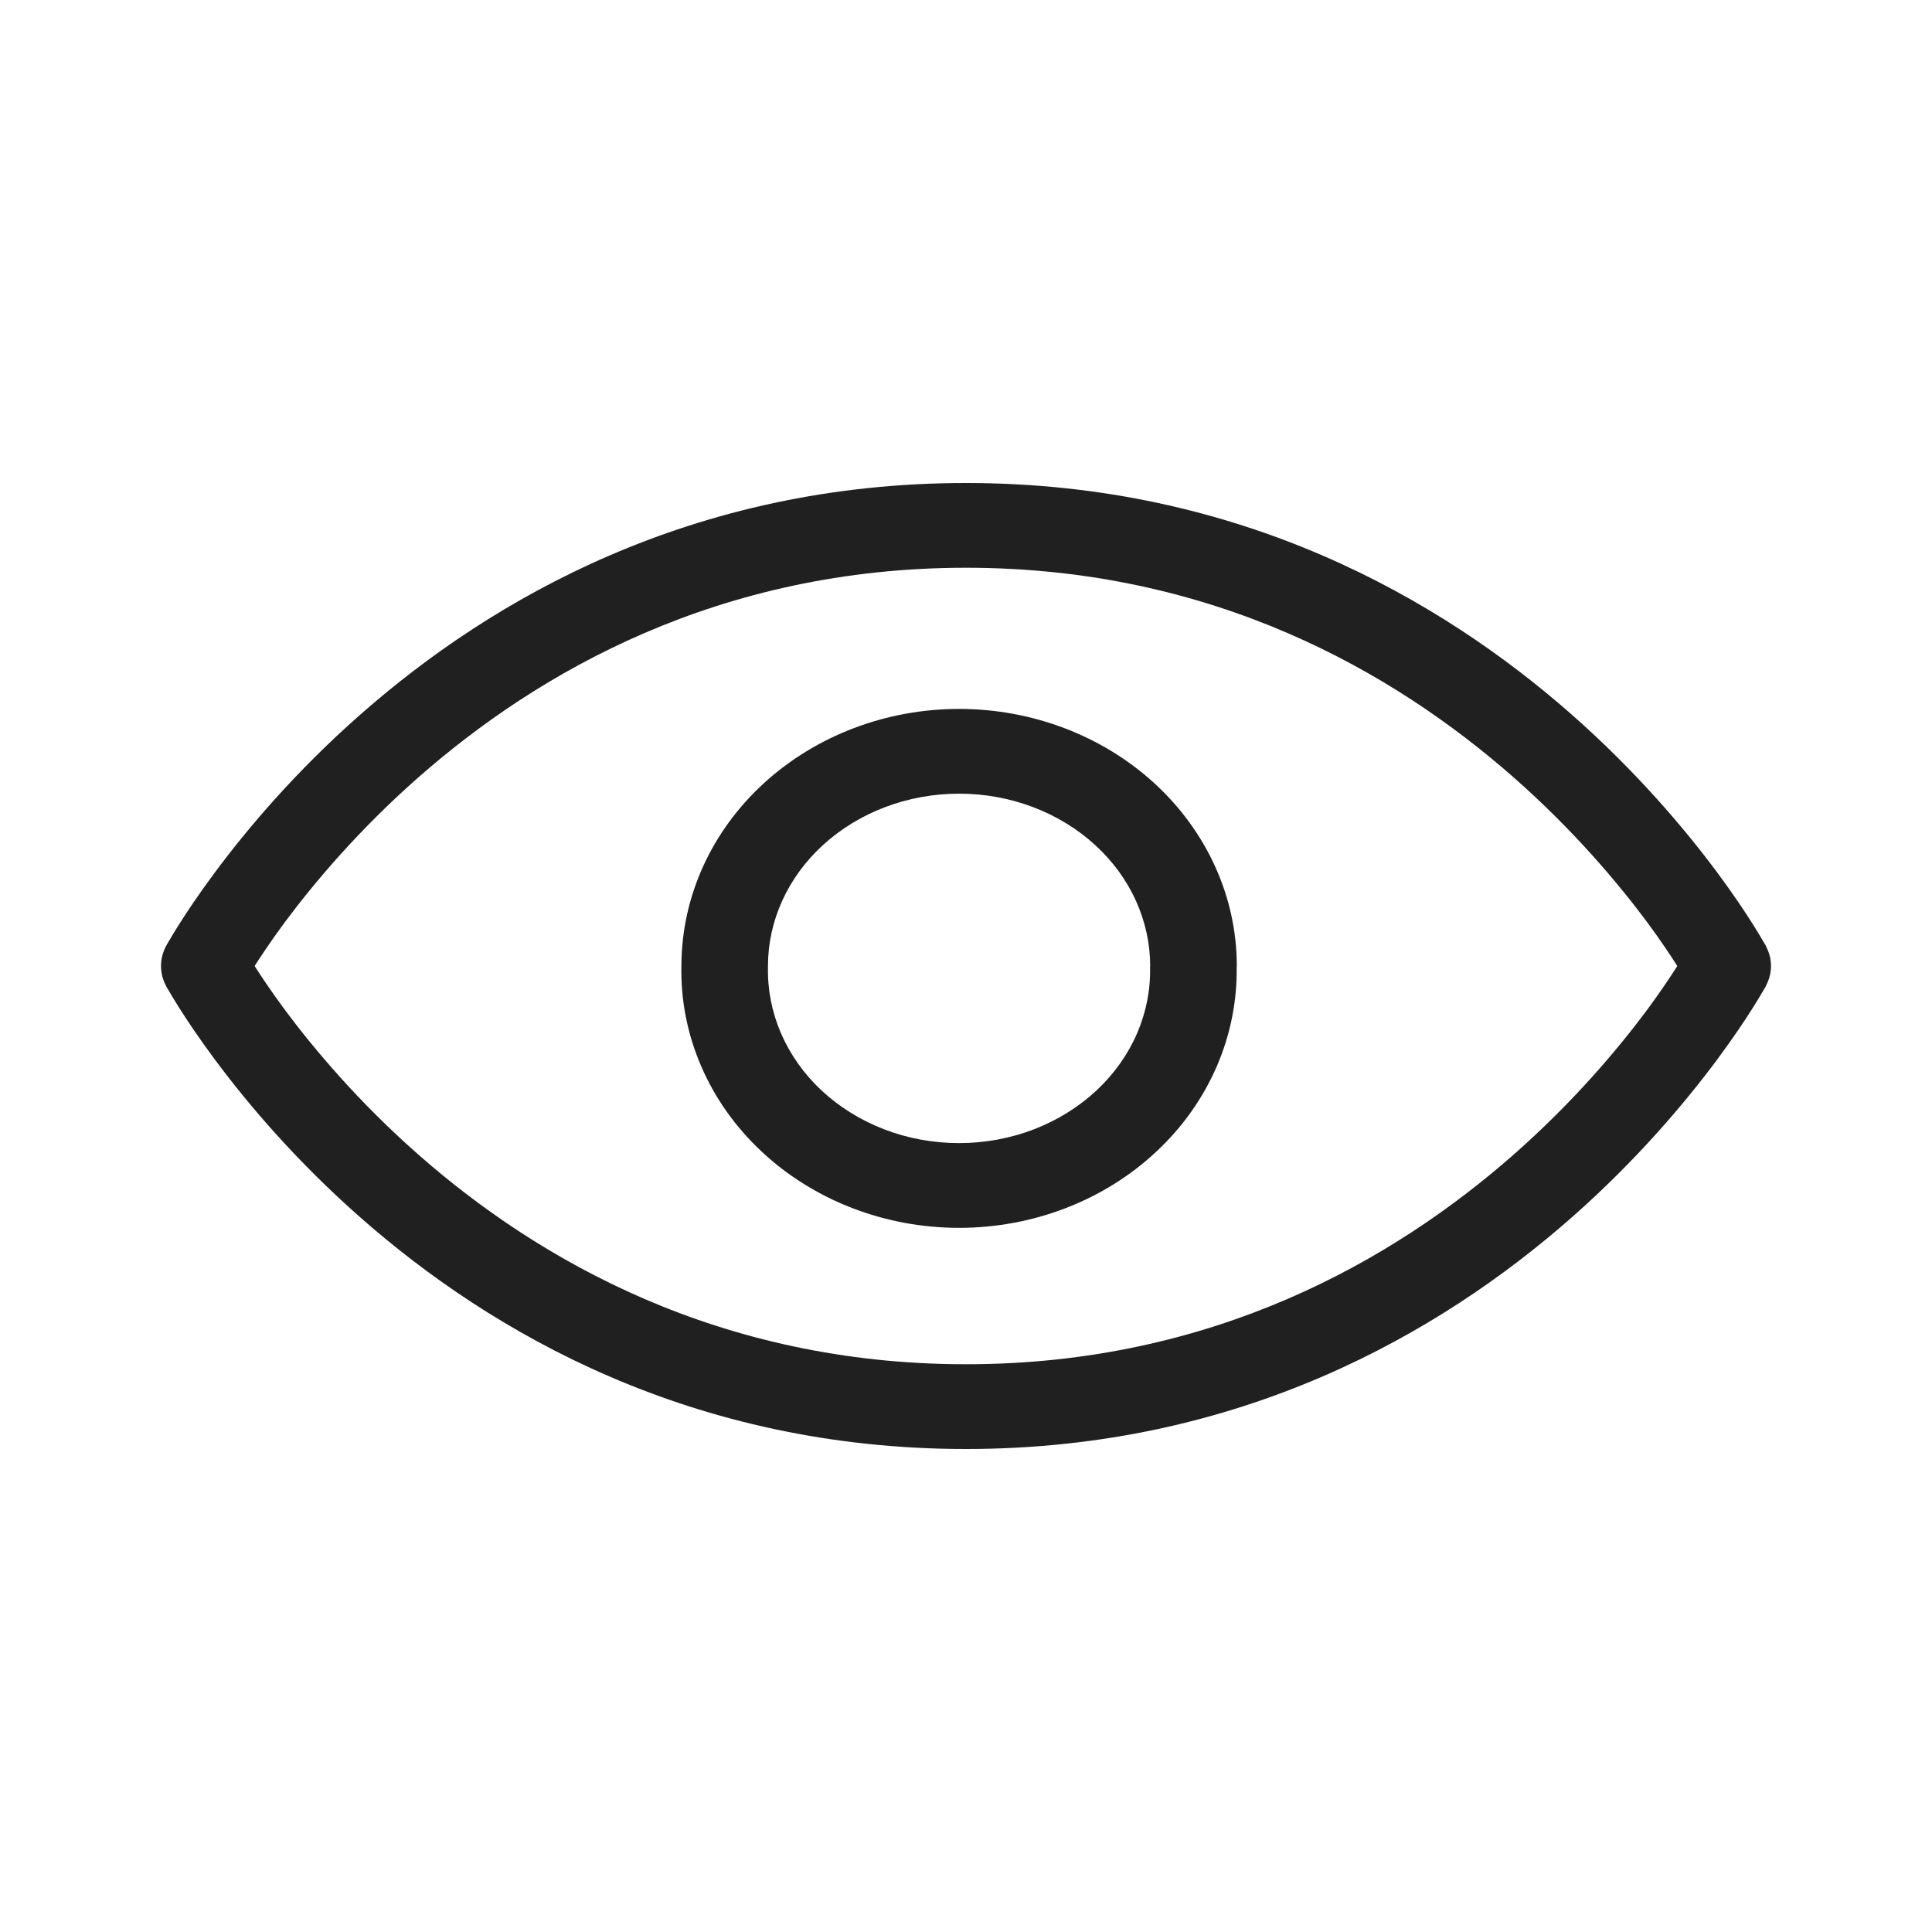 <svg width="30" height="30" viewBox="0 0 30 30" fill="none" xmlns="http://www.w3.org/2000/svg">
<path d="M15 7.5C19.256 7.5 22.367 9.303 24.399 11.09C25.413 11.982 26.163 12.874 26.662 13.544C26.911 13.88 27.099 14.161 27.224 14.361C27.287 14.46 27.334 14.54 27.367 14.596C27.384 14.624 27.397 14.646 27.406 14.662C27.41 14.669 27.414 14.676 27.417 14.68L27.421 14.688V14.69L27.455 14.765C27.515 14.916 27.515 15.084 27.455 15.235L27.421 15.31V15.312L27.417 15.32C27.414 15.324 27.41 15.331 27.406 15.338C27.397 15.354 27.384 15.376 27.367 15.404C27.334 15.46 27.287 15.54 27.224 15.639C27.099 15.839 26.911 16.12 26.662 16.456C26.163 17.126 25.413 18.018 24.399 18.91C22.367 20.697 19.256 22.5 15 22.5C10.744 22.5 7.633 20.697 5.602 18.91C4.587 18.018 3.837 17.126 3.339 16.456C3.089 16.12 2.902 15.839 2.776 15.639C2.713 15.54 2.666 15.46 2.633 15.404C2.617 15.376 2.603 15.354 2.594 15.338C2.59 15.331 2.586 15.324 2.584 15.32L2.579 15.312V15.31C2.474 15.117 2.474 14.883 2.579 14.69V14.688L2.584 14.68C2.586 14.676 2.59 14.669 2.594 14.662C2.603 14.646 2.617 14.624 2.633 14.596C2.666 14.54 2.713 14.46 2.776 14.361C2.902 14.161 3.089 13.88 3.339 13.544C3.837 12.874 4.587 11.982 5.602 11.09C7.633 9.303 10.744 7.5 15 7.5ZM15 8.816C11.164 8.816 8.36 10.434 6.5 12.068C5.57 12.886 4.881 13.705 4.425 14.317C4.22 14.594 4.063 14.829 3.954 15C4.063 15.171 4.22 15.406 4.425 15.683C4.881 16.295 5.57 17.114 6.5 17.932C8.36 19.566 11.164 21.184 15 21.184C18.837 21.184 21.64 19.566 23.5 17.932C24.43 17.114 25.119 16.295 25.575 15.683C25.78 15.406 25.936 15.171 26.045 15C25.936 14.829 25.78 14.594 25.575 14.317C25.119 13.705 24.43 12.886 23.5 12.068C21.64 10.434 18.837 8.816 15 8.816ZM14.893 11.008C16.023 11.008 17.114 11.42 17.926 12.163C18.738 12.907 19.205 13.927 19.205 15C19.205 15.005 19.203 15.01 19.203 15.015C19.211 15.543 19.106 16.066 18.896 16.554C18.681 17.052 18.362 17.502 17.958 17.88C17.555 18.258 17.076 18.556 16.55 18.759C16.024 18.962 15.46 19.066 14.892 19.066C14.324 19.066 13.76 18.962 13.234 18.759C12.708 18.556 12.228 18.258 11.825 17.88C11.421 17.502 11.101 17.052 10.887 16.554C10.672 16.056 10.568 15.522 10.581 14.985C10.586 13.917 11.051 12.904 11.86 12.163C12.672 11.42 13.763 11.008 14.893 11.008ZM14.893 12.324C14.092 12.324 13.332 12.616 12.778 13.123C12.226 13.629 11.925 14.305 11.925 15C11.925 15.005 11.925 15.01 11.925 15.015C11.917 15.365 11.985 15.714 12.126 16.042C12.267 16.37 12.48 16.673 12.754 16.93C13.028 17.186 13.359 17.393 13.726 17.535C14.094 17.677 14.491 17.75 14.892 17.75C15.293 17.75 15.69 17.677 16.058 17.535C16.425 17.393 16.755 17.186 17.029 16.93C17.303 16.673 17.517 16.371 17.658 16.042C17.799 15.714 17.867 15.365 17.858 15.015C17.858 15.008 17.859 15 17.86 14.993C17.857 14.3 17.557 13.627 17.007 13.123C16.453 12.616 15.694 12.324 14.893 12.324Z" fill="#202020"/>
</svg>
